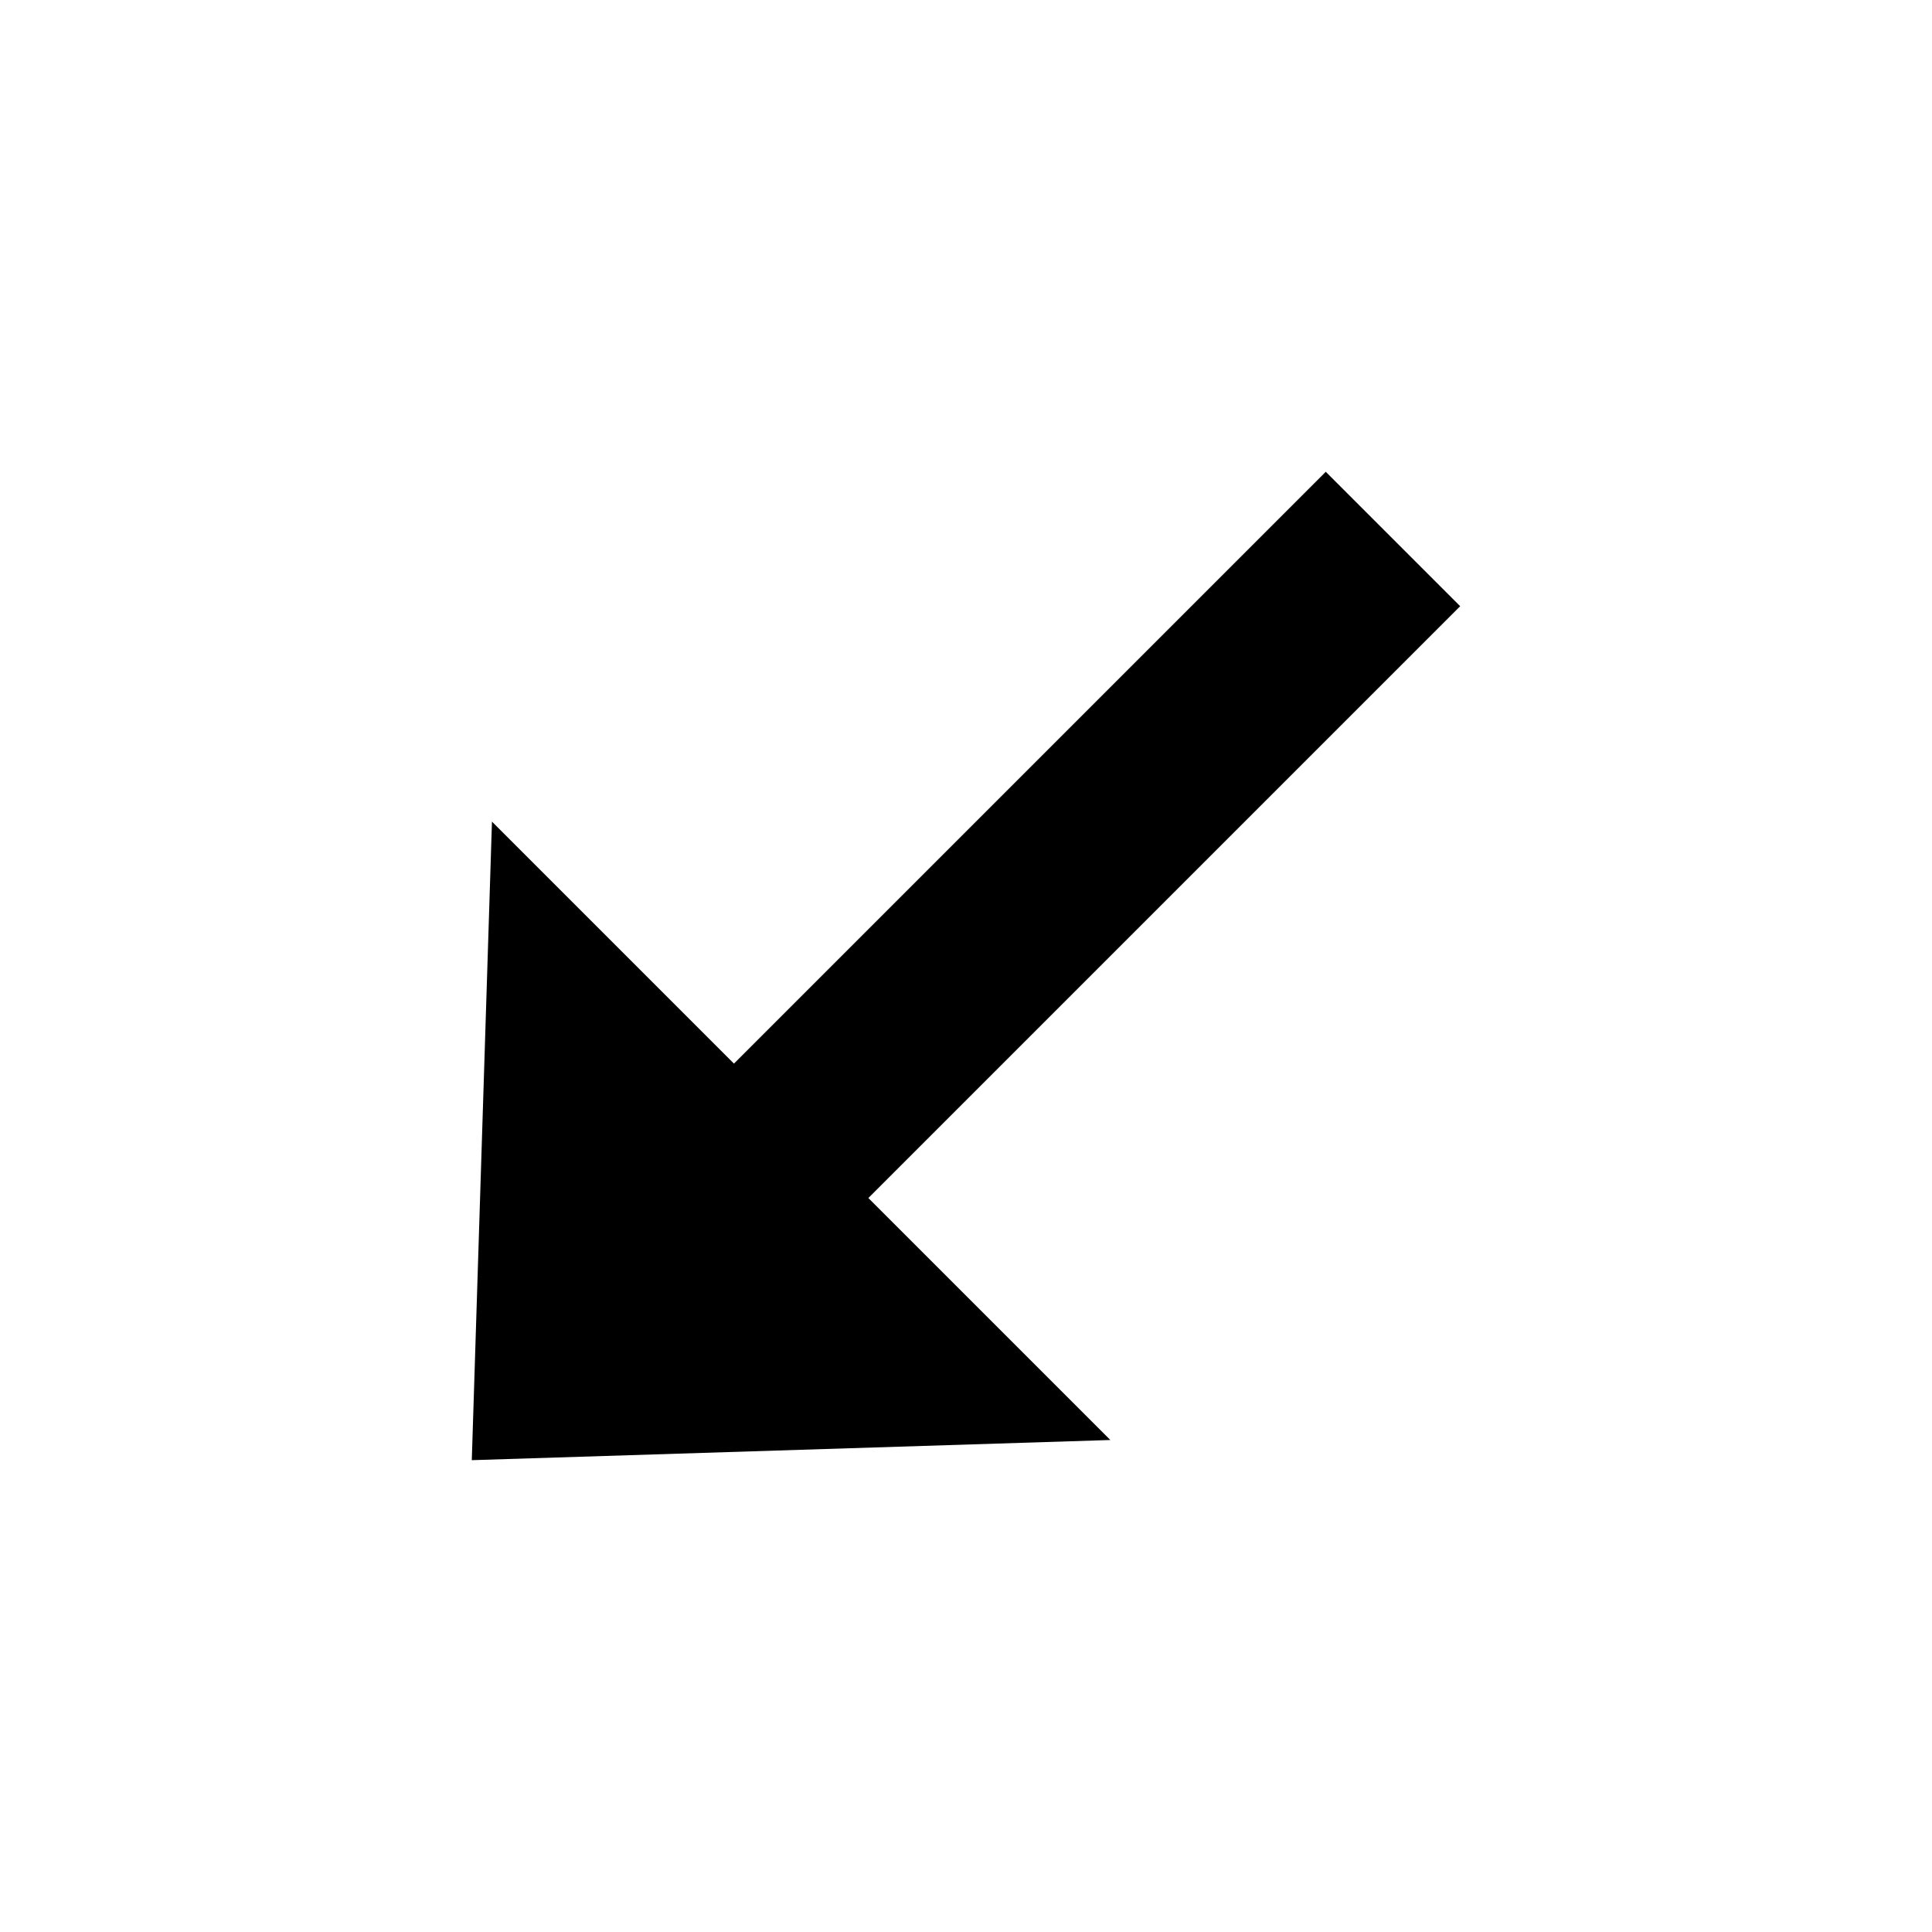 <?xml version="1.0" encoding="UTF-8"?>
<!-- The Best Svg Icon site in the world: iconSvg.co, Visit us! https://iconsvg.co -->
<svg fill="#000000" width="800px" height="800px" version="1.1" viewBox="144 144 512 512" xmlns="http://www.w3.org/2000/svg">
 <path d="m269.03 530.96 169.22-5.344-64.125-64.125 156.84-156.84-35.625-35.625-156.84 156.84-64.125-64.125z" fill-rule="evenodd"/>
</svg>